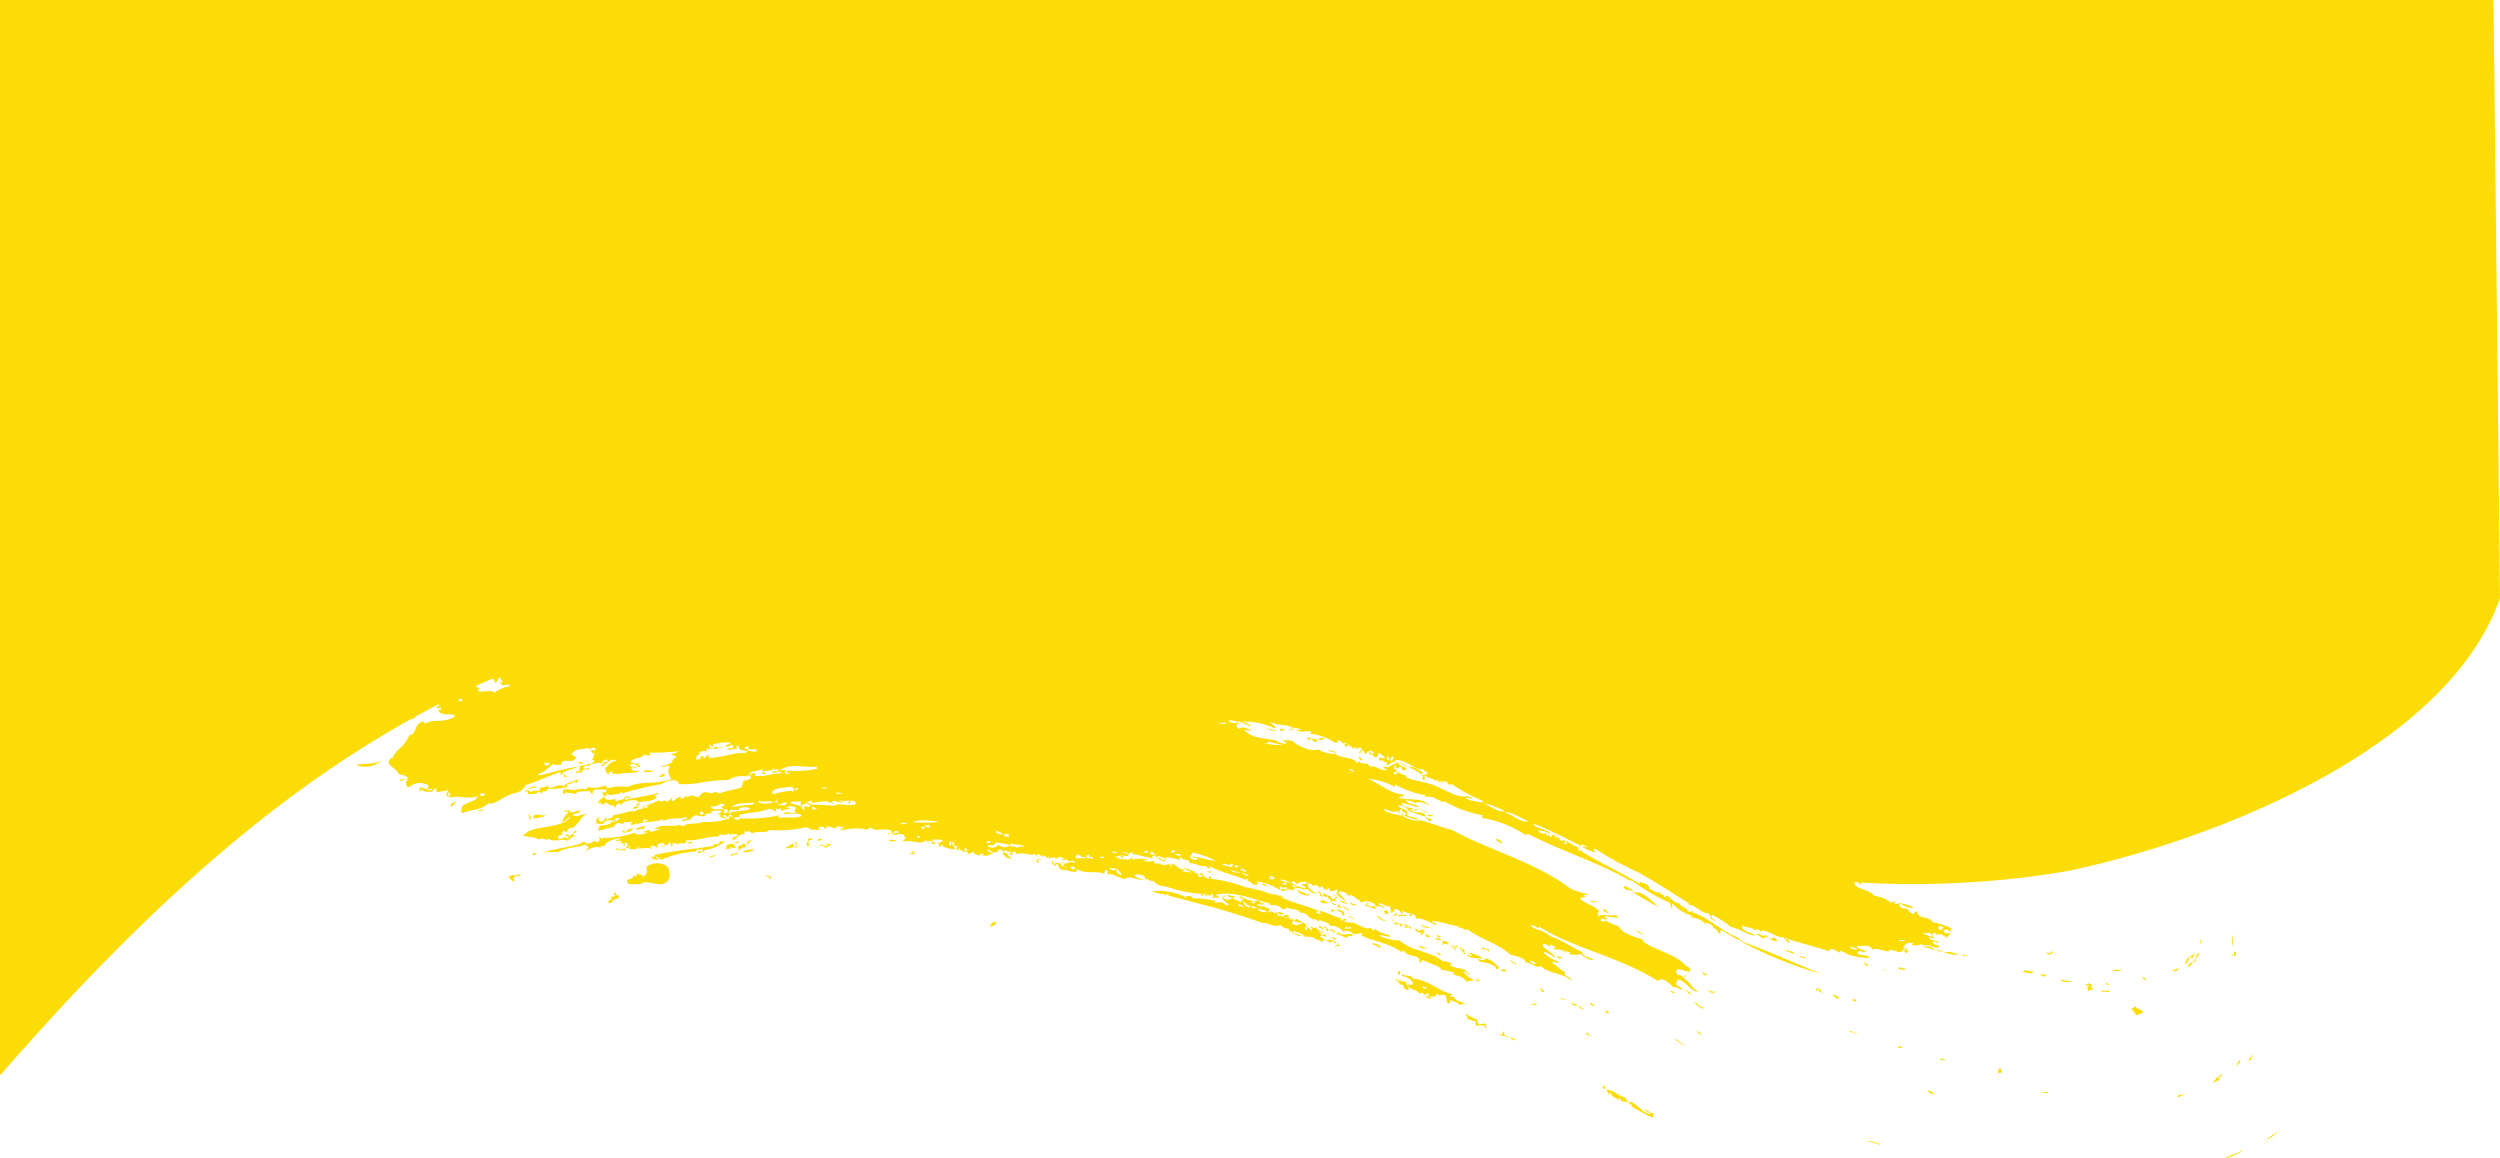<?xml version="1.0" encoding="UTF-8"?> <svg xmlns="http://www.w3.org/2000/svg" viewBox="0 0 220 101.87"> <defs> <style>.cls-1{fill:#fbdc07;fill-rule:evenodd;}</style> </defs> <g id="Слой_2" data-name="Слой 2"> <g id="OBJECTS"> <path class="cls-1" d="M219.43,0H0V94.64C10.77,82.28,22.49,70.88,36.16,63.28c0,0,0,0,0,0s.27-.08.38-.09l0-.12c.69-.37,1.37-.74,2.07-1.1a.34.34,0,0,0,.11.14c-.12,0-.29,0-.26.17s.34-.16.35.05-.15.12-.26.17c.28.58,1.07.19,1.51.5-1,.74-1.82.17-2.67.7l-.09-.22c-.94.16-.53,1.06-1.28,1.24a3.58,3.58,0,0,1-1.11,1.37c.09,0-.35.37-.32.55-1.12.54.47,1,.44,1.45.31.11.66.12.9.37-.24.12-.14.19,0,.19l-.26.13c.18.33,0,.46.32.51a1.4,1.4,0,0,1,1.75-.15c-.1,0,0,.16-.15.19.06.27.39,0,.48.19-.49.11-.72-.28-1.18-.19.12.13,0,.19.06.3.12,0,.11-.13.23-.17-.08.16.21.1.28.26.27-.14.28,0,.59-.06,0-.11.31-.35.44-.25-.42.15.17.11-.1.3a7.35,7.35,0,0,0,1.15-.21.51.51,0,0,0-.21.6c.16-.11.18.06.27.09.87-.24,1.44.19,2.45-.12-.13.41-.79.48-1.38.84,0,.21-.17.39,0,.66.68-.32,1.7-.27,2.32-.88.57.19,1.39-.71,2.19-.85.31-.06,1-.33,1.05-.76.95-.26,1.88-.74,3.07-1.13.12.12-.13.31.13.21.25-.42,1.09-.45,1.39-.7a34.09,34.09,0,0,0-3.32.79c0-.08-.14-.06-.19-.13.75-.1,1.46-1.25,1.45-.76,0-.09.4,0,.64-.07,0-.57.69-.21,1.13-.38-.07-.14.25-.11.14-.28s-.31-.09-.37-.28c.31-.5.84-.35,1.46-.55,0,.07.11.07,0,.17.16-.08.62-.33.65,0-.31.2-.13,0-.36,0-.08.25.1.33.31.35-.18.17-.09.47-.36.59a.35.35,0,0,1,.31,0c0,.14-.23.19-.2.36a1.33,1.33,0,0,1,.9-.11c-.07-.31.38-.31.5-.31a.36.36,0,0,1-.44.23c.19.24-.25.15-.13.35.28,0,.85-.91,1.32-.45-.64,0-.67.41-1,.61,0,.37.14.48.34.52l0-.16c.14-.06.19,0,.28,0s0,.12,0,.11c0,.15-.11,0-.24.06a3.31,3.31,0,0,1,.83,0c.56-.19,1.49,0,1.89-.32-.22,0-.66.17-.8-.14.08-.32.43.06.45-.22-.32,0-.41.15-.58-.06.09,0,0-.12.11-.15.29,0,.63.12.62.3-.05-.18.23.11.19-.1-.11,0-.13-.17-.19-.26-.33.08-.56,0-.67-.17.43-.41.9-.16,1.21-.62a.56.56,0,0,0,.64,0c-.12,0-.17,0-.17-.15a18.36,18.36,0,0,0,2.52-.12c-.22.21-.37.14-.66.28.16.08.38.07.47.23-.21.16-.38.29-.34.48-.37.1-.57.36-1,.28.19.23.48,0,.69,0,0,.06.07.06.09.11-.27.37-.08.6.12,1.07-1.32.52-2.57.1-3.86.7a4.48,4.48,0,0,0-1.78.11c0-.15-.15-.1-.13-.28a2.34,2.34,0,0,1-1.58.16c0,.41-.59,0-.77.26,0-.08-.11-.08,0-.18-.41.49-.94-.13-1.49.25.29,0-.15.39.35.21.05-.16-.24-.17-.07-.23.08.35.6.12.88.36.27-.43.73-.2,1.25-.32.08.1.28.42.4.2-.26.1,0-.22,0-.3a6,6,0,0,1,1.11,0c-.05.3-.06.21-.37.22.06.21.12.14.09.35.32,0,.29-.19.41-.29,0,.41.79,0,1.07.09,0-.12,0-.2.15-.21,0,.08-.06.11,0,.17A28.11,28.11,0,0,1,58.21,69c.35-.27,1.47-.61,1.51,0a9.09,9.09,0,0,0,2.14-.16,14.56,14.56,0,0,1,2.23-.2,2.25,2.25,0,0,1,1.59-.31c-.07,0,.13-.15.26-.09.5.25-.3.47-.69.51.34-.07,0,.39,0,.54-.73.24-1.33.29-1.95.53-.18,0-.23-.16-.42-.14-.25.27-.61-.06-.94.06s-.29.34-.48.38S61,70,60.83,70a3.35,3.35,0,0,0-.38.18s0-.12,0-.13c-.2,0-.26.21-.43.25s-.08-.16-.1-.16c-.25-.07-.49.29-.74.36-.22-.15.17-.31-.12-.29,0,.2-.26.21-.34.36-.24-.31-.72.17-.7-.17A8.08,8.08,0,0,1,56.5,71c.07,0,.09.08.1.16a1.82,1.82,0,0,0-.88.3c0-.06,0-.08,0-.13-.72.17-1.33.37-1.79.42a1.43,1.43,0,0,1-.13.28c-.2-.11-.23,0-.31.14-.15-.08-.16-.32-.31-.17.26.11-.2.26-.32.33,0-.11-.19,0-.19-.2s.17-.11.15-.22c-.42.12-.37.3-.32.58.17,0,.43,0,.61,0,0-.36.77-.34,1-.25-.09,0,0,.12-.1.15s0-.17-.11-.16c-.28.46-.72.36-1.23.44.21.19-.07.21,0,.44.5-.13,1-.28,1.45-.37-.23-.06.14-.22.19-.3s.54.13.61,0-.09-.07-.11-.16c.33.19.69,0,1.07,0-.4,0-.19.16-.46.28.29,0,.46.07.62-.18l0,.17c.55-.31,1.56-.12,2.28-.47,0,.07,0,.17.1.16.62-.36,1.68-.09,2-.39.06.22-.24.35-.42.25.11.4.43,0,.59,0,0,0,0,.11,0,.11.24-.1.31-.38.58-.45s.49.2.92,0c-.17-.25.47-.1.62-.27-.7,0,.75-.37.8,0-.22,0-.23.16-.37.22.35-.06.2,0,.3.27.27-.09.33.07.53.06-.06-.18-.31-.13-.43-.25a.33.33,0,0,0,.19-.08c.16,0,.29.34.4.07a.33.33,0,0,0,.09.23,5.93,5.93,0,0,1-2.37.31c-.54.27-1.21,0-1.76.4,0-.11-.21,0-.22-.15-.76.28-1.72-.15-2.27.43.18,0,.42-.14.46,0-.2,0-1,.42-.93,0a1.09,1.09,0,0,1-.49.16c0,.27.33,0,.35.12-.27.08-.88.32-1.16,0a7.78,7.78,0,0,1-2.8.45c0,.31-.16-.11-.28-.06s.13.27,0,.31-.06.07-.11.09c-.23.11-.26-.09-.42-.08,0,.18-.35.2-.59.28-.17-.42-.53,0-.78.05-1,.26-2.42.44-3.19.75A4.56,4.56,0,0,1,49.11,75c.66-.45,1.68-.39,2.46-.69,0,.15.15.15.21.25s-.21.16-.26.27c.27,0,.83-.48,1.33-.23,0-.2.21-.15.35-.15.1-.45,1-.67,1.41-.68,0,.12-.56.16-.34.22s.37-.11.41.08-.38,0-.36.15c.22,0,.6-.18.58.22.27,0-.14-.2.13-.28,0,0,.07,0,.14,0,.14.25-.05.31-.09.45.31.09.27-.16.26-.25.23.11-.11.26.09.35a2.42,2.42,0,0,0,.7,0,.21.21,0,0,1-.15-.09c.12,0,.22-.23.31-.07-.07,0-.18,0-.17.1.38.09.91-.17,1.17.06.14-.1-.15-.15,0-.24.34-.16.37.14.61.12,0-.1-.14-.29,0-.31s.58-.22.59.06c-.06.06-.46.15-.28.18.32-.18.59-.1.69-.39.26,0,0,.33.25.32.08-.06,0-.23.08-.26s.81.24.46,0a3.86,3.86,0,0,0,.7,0c0-.09-.06-.22,0-.25,1.08.07,1.94-.39,2.9-.31,0-.11-.11-.15,0-.18.36,0,.66.1.88-.16a.26.26,0,0,1-.05.18,1.21,1.21,0,0,1,.84,0c-.15.26-.5.09-.52.48.43-.08.57-.6,1.09-.55.07-.14-.19-.2,0-.24a.3.3,0,0,0,.38-.1c0,.2.2.2.34.26.49-.27,1,.11,1.45-.28A11.06,11.06,0,0,0,71,72.78c.07.15.37.06.34.29.36-.23.57.14.83-.14-.08,0-.15,0-.13-.12a1.67,1.67,0,0,1,.45-.07c0,.09,0,.21.13.17.2-.39.73,0,1,0,0-.12-.09-.12-.13-.17.25,0,.72-.07.78.24-.16.06-.23-.26-.32-.06.09,0,.07.13.13.18A4.17,4.17,0,0,1,76.26,73c.16,0,.25-.18.33-.17s.35.28.7.18c-.06,0,.1,0,.27,0s.75-.09.9.17-.51.06-.33.16.32-.07.52,0c0-.31.35-.23.46-.1-.21.08-.5.08-.6.27.41-.07,1.18-.3,1.1.24,0-.06.12-.07.13,0-.27.14-.18.27-.41.4.86-.46,1.48.39,2.29-.28,0,.11-.08.12-.08.23.2,0,.2-.17.46-.08,0,.11.06.14,0,.25a.93.93,0,0,0,.46-.08.37.37,0,0,1-.43-.34c.42.13.66-.13,1,.21-.26-.08-.21.16-.47.08.06.15,0,.38.23.38,0-.09,0-.22.09-.23-.07.26.77.42,1.13.46.09-.22-.14-.19-.09-.37a.64.64,0,0,0,.38.09c-.15.13-.1.12-.1.35.2.07.11-.19.28-.16,0,.23.33.16.35.35.31-.17.37,0,.32.16.26-.14.35-.07.55-.24.09.13,0,.08,0,.24.28,0,.25,0,.45.12a2.92,2.92,0,0,1,.28-.21c.1.13.26.07,0,.19.69.2,1-.45,1.35-.26.1-.44.37-.23.6,0,.11-.12-.14-.25,0-.24a.67.67,0,0,0,.58.16c0,.19-.13.16-.17.27.16-.07.35.07.4,0a.32.32,0,0,1-.17-.21c.15,0,.2-.08.4,0l0,.18c.6-.24,1.33.18,1.61,0,.22,0,.11.17.23.22a.29.29,0,0,0,0-.19c.18-.11.87.46.52.08.31.07.36.32.57.22-.15,0-.13-.19,0-.18-.11.07-.08.18.1.2s.23-.09.36-.11c-.21.13.28.16.38.13-.05,0-.13,0-.12-.08s.51,0,.59.11-.26,0-.29.07c.2.15.31,0,.55,0,0,.37.7-.14.68.32-.48-.33-1,.36-1.18-.17-.08.33-.26.09-.57.14,0,.2-.13.12-.17.21.29.1.2,0,.28-.07s.24.06.16.21c-.07,0-.18,0-.2,0,.28,0,.4.1.42.26.37-.07.57.14,1.31.19.14-.08,0-.2.18-.21.79.42,1.67.08,2.3.36.17-.15,0-.36.27-.31.14.12.07.23,0,.37.65-.1,1,.34,1.61.42.39-.44,1.16.26,1.66,0-.32,0-.71-.1-.82-.34.3-.15,1.08,0,.88.35.41-.11.61.41.82.09,0,.38.72.56,1.17.55-.06,0,.08.09.25.12a11.77,11.77,0,0,0,2.79.54c0,.09-.07.2.08.21,0-.15.1-.29.28-.23,0,.13-.24.13,0,.19a.23.23,0,0,1,.35,0c.16,0,0-.16.11-.15s.21.1.23.19-.18,0-.18.13a3.3,3.3,0,0,1,.63,0c.07-.19-.22-.06-.19-.3,1.62-.3,3.25.44,4.75.82,0,.17-.43,0-.25.1.68.06.88-.06,1.25.37.24.08.32-.11.49-.15.18.22,1,.06,1.13.52.11-.2.31.13.51,0-.06.21.06.2.18.12-.09.33.33.21.35.45.17-.15.34,0,.54.14.17,0,0-.17.12-.15.27.26.85.14.89.59.27-.19,1.11.22,1.2.52.17-.3.88,0,.82.18a5.43,5.43,0,0,1,.92-.08c-.06.07-.15.11-.21.17,1.15.55,2.23.59,3.59,1.47a.18.18,0,0,1,.2-.11c.25.61,1.6.29,1.33,1,.32.14.11-.18.37-.17.7.38,1.32.41,1.61.84a10,10,0,0,1,1.17.27c0,.14-.21,0-.26.08.62.25,1,.25,1.35.75.09-.27.42,0,.55-.21-.34-.18-.77-.39-.8-.76.32,0,.3.38.48.28-.45-.65-1-.4-1.72-.79a.34.34,0,0,1,.14-.13,1.29,1.29,0,0,0-.81-.24c-1.06-.89-2.81-.89-3.78-1.83a4.64,4.64,0,0,1-1.79-.4c.21-.22.77.23,1,0-.28-.11-1.33-.39-1.38-.67,0,.11-.1.2-.22.16s-.08-.16-.21-.22c-.25.27-1.24-.35-1.6-.5,0,0,.06.07,0,.13-.08-.15-.64,0-.78-.29.14.07.25.08.3,0-.19-.31-.31.14-.58,0,0-.14.21,0,.25-.1-.57-.13-1.51-.62-2-.7-.15.16.19.13,0,.28-.09-.07-.36-.06-.31-.18s.14,0,.19-.12c-1-.41-2-.62-3.19-1.13-.08-.32-1-.28-1.31-.45a11.36,11.36,0,0,0-1.94-.49,12.36,12.36,0,0,0-3.07-.75c0-.09.07-.2-.08-.21s0,.22-.13.21a.92.92,0,0,1-.56-.53,1.48,1.48,0,0,1-.34.21c.11,0,.37-.07.39.11-.13,0-.16.14-.36,0-.17-.45-.08-.17-.46-.39a.18.18,0,0,0,.23-.06c-.35.1-.73-.35-1.07-.24.32.19.44.16.67.38a2.2,2.2,0,0,0-.75-.09c0-.13.25-.14.06-.23-.37.15-.71-.61-1.22-.45.15,0,.34.19.17.17s-.18-.14-.3-.2c-.36.33-.75-.15-1.12,0-.14-.12-.11-.2-.14-.28-.16.16-.78.06-.91,0s.31,0,.37-.09a2.86,2.86,0,0,0-1.27,0c-.16,0,0-.18-.16-.22,0,.28-.46.23-.8.19.06-.2.07-.3.14-.33a.42.42,0,0,0,.41,0c-.16-.16.25-.17.28-.31.13.06.12.12,0,.19.52,0,1.09.29,1.61.28,0,.06-.15.1,0,.17,0-.23.23,0,.24-.12-.16-.17.21-.21.34-.23-.1.07-.11.13,0,.19.24-.31.49.17.71,0,.13.12-.18.15.08.21l.06-.23c.25,0,1,.18,1.15.23s-.11-.34.19-.2c-.12.24.76.09.72.51.66,0,.83.33,1.43.23,0,.1.33.3.45.19-.12,0-.26-.2-.1-.16.9.53,2.24.78,3.23,1.24a.23.23,0,0,1-.1-.16l.27.08a.27.27,0,0,1-.12.15c.27-.07.5.4.68.35-.16-.13.13,0,.14,0,.09-.14.05-.13.27-.17-.1,0-.25,0-.25-.14a4.9,4.9,0,0,1,2,.71c.24,0-.15-.27.1-.29.13.28.6-.09.59.21-.11.12-.71-.14-.51.2.36,0,.7-.32,1,0,.14-.58.94,0,1.32-.18a1,1,0,0,0,.81.41c-.45-.23-.81-.49-.87-.88.08,0,.18.08.22,0-.34-.23-.33.17-.66,0-.08.21.36.22.3.42a4.29,4.29,0,0,1-1.36-.54c.19.13.15-.15.32-.07s.31.29.37.19c.2-.27,1-.21,1.34.21.31-.26.58.2.66.23-.16-.12.13-.19.21-.18-.1.26.6.44.35.07.27.1.27.26.24.35a2.86,2.86,0,0,0,.74-.17c-.06.14-.19.13,0,.25s.08-.1.2-.12,0,.07,0,.14c.39-.32.72.48.92.34-.08,0-.15-.07-.09-.16.29.14.61.26.64.5.19-.22.19.17.44.22.23-.34,1.36.08,1.15.34.28,0,.48-.17.7.15.2-.26-.42-.25-.44-.43.24-.07.71.3,1,.25.1.23.18.38.09.56.19,0,.27-.13.44-.15-.08,0-.19-.07-.18-.14.32-.1.79.19.63.52-.14-.12-.32.16-.22.17.19-.2.6,0,.81-.13-.26-.2-.27.08-.5-.07,0-.21.16-.2,0-.39a2.31,2.31,0,0,0,.88.29c-.05.11-.21,0-.22.17.21.16.2-.13.35-.11s.26.21.23.36c.67-.06,1,.27,1.76.57.2-.21-.39-.17-.32-.34.85,0,1.59.4,2.43.47-.05.07-.15,0-.2.1.5-.06.66.34.87.14.83.7,3,1.44,3.7,2.19.49.23,1.29.2,1.45.77.36-.1.86.44,1.17.36-.1-.06,0-.09.11-.07.9.73,1.65.49,2.73,1.25.11-.29-.85-.34-.54-.68-.61-.36-.71-.63-1.29-.93.08,0,.17.1.22,0s-.13-.07-.11-.12c.28.18.5.23.66.13a3.64,3.64,0,0,1-1.42-.85c.24-.19.94.5,1.08.4a6.94,6.94,0,0,0-1.09-.87c.29-.07-.19-.12,0-.28.36,0,.45.2.68.26-.09,0-.15-.27,0-.2s.21.12.45.23c0,.08-.34,0-.17.18.32,0,.91,0,1,.36.06-.1,0-.16,0-.25a.63.63,0,0,0,.41.14l-.08.16a1.85,1.85,0,0,0,1,0c.19.17.91.67,1.12.51-.29-.25-.89-.22-1-.69-.88-.42-1.85-1.06-2.45-1.25-.38-.11-.81-.51-1.14-.62s-.88-.21-.93-.58c.15.21.49.12.63.37.18,0,0-.17.14-.13,3,1.89,7.08,2.64,10.45,4.78.24-.49,1.11.25,1.36.56.32-.2.55.35.75.15-.09-.2-.61-.33-.52-.57.09-.07.1-.35.24-.28a2.69,2.69,0,0,1,.89.64c.34.28.53.45.84.46a2.27,2.27,0,0,1-.65-.6,2,2,0,0,0-.68-.61c.1,0,.34-.38.15-.27-.13.4-.33-.1-.59,0a.37.37,0,0,1-.15-.49c.32-.12.82.23,1.17.17.11-.22-.06-.43-.33-.46-.75-1-2.69-1.42-3.71-2.12-.13-.07,0-.19-.2-.25-.61-.26-1.7-.47-2.05-1.17A4.42,4.42,0,0,1,141.3,81c-.1.13-.26.12-.48,0,.16-.05,0-.07.11-.21a1.07,1.07,0,0,0,.51.13c0-.12-.34-.18-.15-.35.44.23.71.07,1.12.24-.11-.09,0-.22-.27-.28-.44.16-1.12-.22-1.47.12-.13-.12-.1-.4.06-.44-.37-.54-1.26-.66-1.67-1.12.09-.2.34-.07.49-.16-.47-.27.14-.1.2-.23a7.7,7.7,0,0,1-1.57-.51c-3-2.31-7.24-3.41-10.35-5.13-1-.28-2.08-.67-2.76-.87a2.34,2.34,0,0,1-1.67-.42,5.76,5.76,0,0,1-1.5-.38c.14,0-.14-.15-.15-.24.58.2,1,.44,1.19.19a.56.56,0,0,1,.16.19c-.06,0-.13,0-.16,0,.43.25,0-.4.43-.29-.06.32.5.14.28.51-.22-.06-.23-.25-.36-.09a7.24,7.24,0,0,0,1.55.5c-.16-.29-.74-.22-1-.42,0-.1,0-.23,0-.33-.31-.29-.72-.23-.81-.57,1,.17.68.48,1.31.71,0,0-.06-.08,0-.06a7.38,7.38,0,0,0,1.06.36c.12.15.45.69.61.25-.28-.06-.62-.17-.62-.44-.55-.35-1,0-1.34-.42a.77.77,0,0,0,.72,0c-.28-.15-.31.14-.61,0,0-.08.15,0,.2-.12-.36,0-1-.16-1-.46.61.11,1.13.31,1.6.38,0,.08-.07.22,0,.14l0-.11c-.52-.49-1-.14-1.25-.7.3.16.65.09.83.33.24-.25.94,0,1.29.2-.8-.78-1.81-.43-2.69-.68,0-.23.56,0,.35-.32-1.08,0-2.19-1-3.07-1.35a5.71,5.71,0,0,1,2.29.68c.21.09-.11-.23.14-.15a8.24,8.24,0,0,0,2.62.9c-.06.07-.12.06-.07.17.58-.24,1.25.4,1.75.45,0,0-.13-.06-.11-.12a10.65,10.65,0,0,0,3.45,1.27l-.1.22a10.06,10.06,0,0,1,3.91,1.54c0-.12.13-.15.28-.07,2.87,1.48,6.45,2.6,9.05,4.17-.07,0-.12-.09-.06-.16a16.54,16.54,0,0,0,3.37,2c.1.16.08.34.16.5.12-.23,0-.18.06-.45a3.82,3.82,0,0,0,1.73,1.09l-.09.15a1.92,1.92,0,0,1,1.37.64c-.08,0,0-.13,0-.2.36.15.66.29.59.48a.54.54,0,0,1,.44.45c.28.09.13-.26.31-.24a35.05,35.05,0,0,0,8.86,3.86c-2.36-.93-4.67-2-7.1-2.89.08-.15-.47-.14-.26-.32-1.31-.39-2.7-1.83-4.07-2.23,0-.07.1-.15,0-.2-.06.23-.26.13-.41.12,0-.32-.61-.34-.78-.77-.22.18-.9-.49-1-.63-.11,0-.17.17-.32.11.07-.22-.33-.16-.37-.41-.32.13-.6-.2-.95-.31.11-.35-.37-.4-.71-.58-.19,0,0,.17-.15.13-1.64-1-3.34-1.75-5.14-2.87.06,0,.14.07.17,0-.19-.15-.21.08-.39-.06.07-.14-.07-.16.1-.22a2.77,2.77,0,0,1-1.06-.58c-.16.14,0,.19,0,.28-.15-.1-.19,0-.36-.11.05-.1.22,0,.24-.15-.29-.22-.32.07-.6-.15.16-.24-.31-.23-.44-.48-.23.14-.26.13-.29.26-.16-.13-.28-.23-.43-.13l.07-.17c-.15,0-.79,0-.75-.34.27.2.69,0,1,.44.17-.46-1.39-.54-1.43-1a43.91,43.91,0,0,1,4.2,2c.08-.08,0-.18.08-.16s.43.13.38.25-.22-.26-.32,0a7.48,7.48,0,0,0,1.18.51c-.13-.07-.36-.36-.07-.37a25.35,25.35,0,0,0,3.65,2c1.52.83,3,1.81,4.58,2.79l-.06.1c.75.1,1.09.77,1.73.77.16.15.31.3.25.49.13,0,.35.28.43.17-.3-.15-.41-.32-.32-.53a9.58,9.58,0,0,1,1.67,1.09c.66.09,1.51.72,2.14.76-.31-.32-1.33-.37-1.13-.93.34.32.81.1,1.17.49.07-.2.22-.13.44.07.49-.3,1.31.57,2,.51a1.75,1.75,0,0,0,.5.52c.11-.16-.22-.17,0-.25-.11-.08-.42-.09-.38-.21,1.48.49,2.6.74,3.89,1.17.18-.53.77.16,1,.11-.22-.37.58.15.84.23a7.78,7.78,0,0,0,1.74.26c-.23-.38-.73-.12-1.08-.42a.31.31,0,0,1,.3-.22c0,.11.45.16.46,0a1.64,1.64,0,0,1-.85-.4c.46,0,1.09-.22,1.42.28.37-.16.83.11,1.43.19,0-.35.59,0,1,.06.41-.16.13-.39.67-.3-.14-.17-.33,0-.39-.18.22-.23.42-.47.89-.3,0,.08-.13.06-.18.13a1.38,1.38,0,0,0,.89-.06c.27.23.25.05.49.07s.87.41,1.12.12c-.21-.19-.61-.07-.61-.41.3-.09.4.28.48.07-.14-.22-.87-.15-.81-.47l.41.11c.05-.18-.31-.26,0-.39-.1,0-.32-.16-.34,0,.14,0,.2.11.15.23-.17,0-.52-.18-.79-.28a4.31,4.31,0,0,1,2.21.28c.08-.09.15-.21.27-.24-.3-.08-.61-.16-.29,0-.26,0-.27-.2-.34-.33.55-.16.36.16.8.2-.23-.1-.3-.23-.06-.33a7,7,0,0,0-1.75-.58c-.11-.49-1.38-.26-1.31-.93-.26-.1-.19.3-.47.17s-.31-.32-.51-.46a.45.45,0,0,1-.62-.32c.09,0,.09-.08.17-.07a1.53,1.53,0,0,0,1.17.35,5.75,5.75,0,0,0-1.5-.46c.07,0,.19,0,.18.12-.19-.07-.24.07-.43,0,0-.13.24-.12,0-.19s-.18.12-.32.09a2.55,2.55,0,0,0-1.46-.6c-.41-.64-1.75-.52-1.72-1.21A80.36,80.36,0,0,0,182,76.64c12.67-2.66,33.33-10.66,38-24ZM39.65,70l-.13.06c-.06-.19-.26-.21,0-.33C39.57,70,39.73,69.89,39.65,70Zm14.51,2.21c-.13-.27.29-.17.27-.26C54.64,72,54.34,72.24,54.16,72.25Zm2.42.07c0-.34.2-.06.43-.15C57,72.3,56.7,72.26,56.58,72.32Zm.08-1.18c0-.16.28-.2.38-.14S56.77,71.08,56.66,71.14Zm4.93.4a.36.36,0,0,1,.25-.1c0,.08,0,.17.09.16C61.9,71.75,61.54,71.73,61.59,71.54Zm2.11,0c-.07-.16.11-.13.1-.25-.54-.12-1,.12-1.29-.28a1.45,1.45,0,0,0,1-.29c.09.05.14.15.28.15-.08.15-.15.11-.32.1.08.22.27.31.56.3C64.07,71.5,63.92,71.56,63.7,71.56Zm30.15,4.87c-.07-.1-.27-.12-.44-.15a.17.17,0,0,0-.1-.2c0-.13.19-.1.35-.06-.14.1,0,.13-.11.23C93.67,76.3,94,76.24,93.85,76.43Zm.35-.06c.21-.14.26,0,.45.09C94.45,76.6,94.39,76.46,94.2,76.37Zm34.9,9.38c-.14.17-.25,0-.32-.14S129.07,85.71,129.1,85.75Zm-10.7-4.14c.18.08.33.11.43,0s0,.13.08.16l-.64,0A.26.26,0,0,0,118.4,81.61ZM112.87,79c-.13-.18-.39-.07-.44-.21S113,78.86,112.87,79Zm1.29-1c-.06.11-.22,0-.27.16-.1-.06,0-.2-.23-.21C113.73,77.81,114,78,114.16,78Zm21,6.78c-.08.16-.48-.08-.54-.2C134.83,84.45,135.08,84.74,135.17,84.8Zm2-11.12c-.08.25-.32-.09-.43-.14C136.79,73.39,137.1,73.57,137.15,73.68Zm33.42,8a.1.1,0,0,0,0-.14c.07-.11.42.06.46.13s-.2,0-.19.2c-.22,0-.21-.17-.45-.19C170.39,81.65,170.49,81.7,170.57,81.71Zm-3,1c0,.06,0,.1,0,.13-.1.1-.3,0-.51,0C167.15,82.68,167.38,82.75,167.55,82.73ZM122.47,67c-.21-.08-.06-.39.07-.42C122.79,66.72,122.51,66.81,122.47,67Zm-.4-.47c.19.07.13.22.2.33s-.14,0-.23,0C122.16,66.69,122,66.64,122.07,66.52Zm-14-3c.13-.28.58-.09.85,0C108.81,63.75,108.39,63.57,108,63.47ZM109,76.19c-.07.14-.3.19-.38.07A.29.29,0,0,1,109,76.19ZM98.3,75c0,.18-.46,0-.54-.06C98,74.89,98,75,98.3,75Zm-9.49-1.45c0,.16-.4.08-.47,0s.21-.21.43-.18C88.75,73.46,88.73,73.54,88.81,73.57Zm-.58-.2c-.08.21-.26-.05-.54,0,0-.1-.06-.13,0-.24A2,2,0,0,1,88.23,73.37ZM87.14,74l0,.18-.33,0C86.79,74,87,74.06,87.14,74Zm-13-4.19c0,.13-.38,0-.54.06C73.68,69.59,73.82,69.81,74.1,69.83Zm-1.42-.52c0,.27-.2,0-.4.07C72.37,69.23,72.51,69.27,72.68,69.31Zm-4.27,1.27c0,.19-.22,0-.27,0s.19-.08.19-.2C68.56,70.34,68.18,70.58,68.41,70.58Zm.8.06c0,.14-.21.18-.25.32-.1-.17-.56,0-.6-.2C68.66,70.92,68.86,70.53,69.21,70.64ZM68,69.89c-.31-.6,1.25-.56,1.63-.66.29.14.35.38,0,.48,0,0,.06-.06.06-.12A7.24,7.24,0,0,0,68,69.89Zm.12.71c-.47.18-1.58.16-1.33-.15C67.1,70.68,67.53,70.39,68.08,70.6Zm2.38-.08c0,.14-.1.22,0,.42a8.44,8.44,0,0,1-.94-.26C69.68,70.4,70.06,70.62,70.46,70.52Zm-.52-1c0-.16.13-.16.26-.19C70.2,69.48,70.06,69.61,69.94,69.51Zm-.7-1.7c-.17.07.07.26.22.23-.06.17-.29,0-.41,0s.08-.14,0-.25-.33,0-.47,0c.88-.67,1.85-.24,3.26-.33,0,.09,0,.17.07.18A9.56,9.56,0,0,1,69.24,67.81Zm-3.74-2c0-.09.2,0,.2-.14s.16.09.16.22l-.35,0C65.55,65.92,65.58,65.86,65.5,65.86ZM40.33,61.7c0-.09.11-.16.24-.22,0,.11.1.09.19.06C40.78,61.68,40.39,61.72,40.33,61.7Zm1.93,8.23c.09-.17.26-.08.41-.08C42.8,70,42.23,70.16,42.26,69.93Zm1.22-9c-.32-.32-1.12.13-1.45-.18a.53.53,0,0,0,.18-.19c-.17,0-.25-.12-.38-.17l1.34-.6s0,0,0,0c.49-.21.19.22.43.3.28-.12.07-.41.5-.47-.13.18.1.22.13.4-.05,0-.33,0-.29.09.19-.05.19.18.31.22a.47.47,0,0,0,.28-.15c-.2.29.37-.12.31.22A2.56,2.56,0,0,0,43.48,61ZM48,67.39c0-.1-.12-.09-.14-.2a.72.72,0,0,1,.43-.07C48.41,67.29,48.24,67.35,48,67.39Zm17.64-1.13c-.77-.12-2.26.46-3.29.43,0-.1.07-.13,0-.24-.22,0-.21.25-.45.29l0-.24c-.13,0-.13.1-.27.1s.1.08,0,.19l-.34.06c0-.07,0-.11-.08-.11.11-.15.14-.34.43-.38a.29.29,0,0,1-.1-.22c.17.09.37-.17.56,0a.25.25,0,0,0,.1-.25,6.69,6.69,0,0,0,1.53-.11c-.17-.09-.58.16-.71-.1-.15.06-.22.18-.47.17-.06-.12-.23-.17-.11-.29s.1.16.23.16.14-.18,0-.18a4.06,4.06,0,0,1,1.66-.19c-.14.07-.29.29-.47.17,0,.37.34.13.49,0,0,.07.29.21.17.22,0,.19-.34,0-.54.18.21.16.79-.12.9,0-.06-.14-.17-.29.11-.31,0,.42.36.45.74.45A.34.34,0,0,0,65.68,66.26Zm.12-.19c.06-.32.63,0,.75-.18.11,0,0,.12.08.12C66.52,66.29,66,66.06,65.8,66.07Zm.2,2.09c.13-.13.23.14.48.09,0-.06-.08,0-.14,0s.2,0,.19-.14-.42,0-.61,0c.26-.3,1-.26,1.19-.44a.32.32,0,0,1,0,.36c.08.2.15,0,.28.1.18-.09-.22-.11-.16-.29.52,0,.64,0,.87-.18.23.07,0,.1.42,0,.06.41-.43.12-.6.28.25.24.87-.28.89.12C68,68,67,68.53,66,68.16Zm.3,2.44c0,.19.15.1.27.11-.42.16-1.39.14-2.14.34C64.83,70.54,65.61,70.78,66.3,70.6Zm-2,.66a8.51,8.51,0,0,0,.86,0c-.4-.25.79-.29.9-.11-.59.33-1.46.11-1.85.46C64.08,71.38,64.24,71.37,64.25,71.26Zm-.13.55c0-.21.22-.09.33,0S64.17,71.84,64.12,71.81Zm4.39.14,0-.19a12.7,12.7,0,0,1-3.43.25c-.07,0,0,.12-.12.13a1.51,1.51,0,0,1-.39-.07c0-.19.3-.14.5-.18,0-.09,0-.17-.09-.17a8.85,8.85,0,0,1,1.23-.21,5.5,5.5,0,0,0,1.47-.34,1,1,0,0,1,.55.26c.18-.06,0-.19,0-.29s.31.21.39,0c.2,0,.08.08.08.23a2.08,2.08,0,0,1,.78-.18c0-.2-.21-.07-.34-.09a.79.79,0,0,1,.86-.06c.06.23-.29.41.08.42-.27.22-1-.13-1.16.14.49.1,1.36-.17,1.64.2C69.83,72.1,69.24,71.82,68.51,72Zm3-.68c0-.11-.08-.13-.07-.24.26-.07.2.17.46.1C71.87,71.24,71.66,71.21,71.54,71.27Zm1.84-.36a22.12,22.12,0,0,0-2.32-.11c0,.11.23,0,.27.11s-.4.13-.4,0c-.18.13-.19.18-.11.43-.56-.4-.2-.68.57-.62-.06-.09-.22-.08-.34-.11,0-.19.31,0,.33-.19.09,0,.06.15.07.24.64-.08.69-.11,1.39-.16.09.22.34,0,.47.22.18-.06-.21-.13,0-.24.47,0,.43.21.93.12,0-.17-.43.07-.33-.19a1.14,1.14,0,0,0,.8,0,.33.33,0,0,1-.07.29c.18,0,.22-.08.2-.23.34-.06.41.11.53.24C75,71.07,73.82,70.58,73.38,70.91Zm5.9,1.63c.1-.27.32-.05.53-.15C79.79,72.59,79.44,72.48,79.28,72.54Zm1.63,1.16c-.24.26,0-.16-.25-.13,0-.08.17,0,.26,0s0,.17.06.18S80.91,73.73,80.91,73.7Zm.45-.75c-.13,0-.29,0-.26-.2l.27,0Zm.47-.14a.59.59,0,0,1-.39-.09c0-.15.23-.1.4-.09Zm-1.43-.4c.22-.38,1.51-.15,2.2-.13C82.07,72.52,80.88,72.3,80.4,72.41Zm3.14,2c0-.24,0-.25.1-.42C83.73,74.13,83.81,74.42,83.54,74.41Zm.39,0c-.07,0-.15-.12-.05-.12s-.14-.08-.11-.2c0,0,.1.09.13,0s0,.12.11.13A.34.34,0,0,0,83.93,74.38Zm.87.44c0-.08.17,0,.27,0s-.11-.06-.19-.08.22-.18,0-.24c.07-.08.24.23.29.34C85,74.8,85,75,84.8,74.82ZM87,75c.15-.12,0-.13-.18-.15.11-.23.39.09.58.13C87.33,75.09,87.08,75,87,75Zm.88-.68a.71.71,0,0,1-1,.12c.19-.15.62.12.77-.33.53.16,1,.11,1.23.28A.75.75,0,0,1,87.84,74.29Zm1.76.31c-.33-.09-.44-.24-.72-.11l0-.3c.35.14.84.07,1.24.26C90,74.63,89.75,74.35,89.6,74.6Zm5,.87c0-.19.14-.16.13-.35.08.13.45.08.35.32.13-.2.42.06.65.12C95.28,75.44,94.88,75.62,94.58,75.47Zm1,0c-.09-.12,0-.36.26-.26-.27.31.3,0,.27.36A1.47,1.47,0,0,0,95.59,75.48Zm1.18-.06c.07-.08.19-.09.35,0C97.1,75.55,96.85,75.53,96.77,75.42Zm.9.94c.22.1.34-.07.45.1S97.54,76.59,97.67,76.36Zm.6.07c.09.2.37.3.35.57C98.38,76.88,98.15,76.75,98.27,76.43Zm.48-.94c-.14.23-.42-.06-.67-.09a1.66,1.66,0,0,1,.79-.13C98.75,75.34,98.39,75.36,98.75,75.49Zm0-.42c0-.24.33,0,.49,0C99.17,75.24,99,75,98.78,75.07ZM101,75c0,.13-.25,0-.35,0a.29.29,0,0,1,.37-.09S100.88,75,101,75Zm.39.11c-.06,0-.07.05-.09.1-.18-.1-.06-.11,0-.26.21,0,.17.16.38.17C101.6,75.18,101.34,75.27,101.35,75.13Zm1.77-.29.27.06c-.07.15-.23.16-.39.15A.31.31,0,0,0,103.12,74.84Zm.26.37c.14-.14.19,0,.49,0C103.87,75.45,103.54,75.21,103.38,75.21Zm1.52.16c0,.26.34,0,.43.25-.07.19-.4,0-.62-.06-.08-.24.17-.25.14-.52a7.5,7.5,0,0,1,2.09.73C106.4,75.73,105.74,75.45,104.9,75.37Zm2.63-11.73a.46.46,0,0,1,.3,0C107.75,63.94,106.69,63.37,107.53,63.64ZM108.32,76c.15,0,.16.09.25.14-.13,0-.3.14,0,.19a6.63,6.63,0,0,1-1-.23C107.79,75.82,108.22,76.33,108.32,76Zm0,.5c.19.22.59.19.86.27C109,76.79,108.37,76.87,108.31,76.48Zm.8,0c0-.14.29.13.25-.11a1.41,1.41,0,0,0,.34.3C109.6,76.76,109.17,76.58,109.11,76.48Zm.09.41c.22-.18.39.09.7.09C109.75,77.25,109.37,76.8,109.2,76.89Zm2.42.39c0-.13.24,0,.35,0s-.23-.1-.31-.16c.23-.12.31,0,.53.16A.5.5,0,0,1,111.62,77.28Zm-.32-11.87c.06-.1.33.09.28-.17a10.19,10.19,0,0,0,1.32.29A5.41,5.41,0,0,1,111.3,65.41Zm1.49,12.32c.12,0,.35-.11.43,0A.26.26,0,0,1,112.79,77.73Zm-.12-.29c.18-.2.65.14.87.24A2.58,2.58,0,0,1,112.67,77.44Zm6-9.72c.14-.19.3.06.51.11C119.11,68,118.84,67.8,118.7,67.72Zm3.93.35.06-.17L123,68C122.94,68.17,122.8,68.16,122.63,68.07Zm7.65,2.51c-.42-.14-.85-.06-1.24-.34,0-.24.38.12.48,0s-.19-.06-.32-.21c-.94.26-2.11-.66-3.15-1-.86-.3-1.67-.34-2.26-.64,0-.07-.14-.11-.07-.22-.31.06-.52-.23-.85-.32,0-.21.13-.11-.24-.21.17-.06.06-.14.11-.29.2,0,.09.17.14.25a.86.86,0,0,0,.39-.17c.13.09.1.23.2.33s.19-.1.34-.06c-.07-.24-.64-.27-.73-.6-.55.06-.71.51-1.33.33,0,.15.22.23.36.33-.63.08-1-.45-1.49-.31-.07-.09-.24-.15-.22-.27-.21,0-.73,0-.73-.19-.14,0-.12.17-.27.09-.35-.53-1.48-.34-1.88-.78a2.34,2.34,0,0,1-1.52-.4c-.52.32-1.78-.28-2.22-.7-.55-.15-.54,0-1-.15.15.07.38.35.47.27-.08.21-.41.07-.91-.1,0,0,.09,0,.16,0-.69-.34-2.35-.09-3-1.06a1.5,1.5,0,0,0,.75.09c-.2,0-.93-.46-1.13-.14a.32.32,0,0,1-.31-.27c.06-.13.12-.26.35-.15.07-.13-.34-.06-.17-.24.47.13.71.35,1.2.47a1.89,1.89,0,0,0-.89-.44,6.63,6.63,0,0,1,2.95.61c.07-.27-.38-.32-.39-.56.74.35,1.35.17,1.84.45l0,.11c0,.14-.13.08-.25.05.08.21.4.09.36-.14a3.92,3.92,0,0,1,.67.15c-.05.12-.22.07-.4,0,.14.31.74.18,1.13.17s0,.21.16.24a4.76,4.76,0,0,1,2.13.78c.21,0,.27,0,.24-.24.27.06.4.16.37.32.37-.19.73.2,1,.43.26.08-.08-.24.13-.14s.07.07,0,.13c.27.1.3-.17.63,0a.94.94,0,0,0-.24.49c.15,0,.11-.23.18-.32.33,0,.22.26.44.35a.34.34,0,0,1,.27-.29h0a.27.27,0,0,1,.38.26c-.26,0-.27-.17-.38-.26h0c0,.14.07.22-.1.28.4,0,.37.11.68.32.08-.12.31-.23.19-.51.19.17.45.32.62.49-.06.14-.28,0-.46,0s0,.25,0,.34c.17,0-.06-.12.13-.14a1.47,1.47,0,0,0,.47.24c.08.16,0,.07-.08.22.51,0,.44-.46.89-.24,0-.08-.05-.15-.17-.19,1-.17,1.86.92,2.61.8.17.22,0,.22.33.2,0,.32-.27.32-.55.33l.21.12c-.14.14-.09.13,0,.31.26,0-.06-.4.22-.37,0,.2.63.14.87.48.1,0,0-.09,0-.14.17-.09.19.27.45.31a.6.6,0,0,0-.17-.19c.11-.15.13.11.28.11s-.07-.08-.11-.11.37.09.48,0c.07.16.25.42.47.25a13.41,13.41,0,0,0,2.74,1.48l-.07.17a7.72,7.72,0,0,1,2,.73C131.76,71.51,131.06,70.84,130.28,70.58Zm2.08.9c.6-.15,1.58.55,2.13.77C133.84,72.46,133.1,71.66,132.36,71.48Zm31.15,12c-.11.1-.75.06-.61-.21A2.71,2.71,0,0,0,163.51,83.47Z"></path> <path class="cls-1" d="M196.42,82.14a11.34,11.34,0,0,0,0,1.17,1.91,1.91,0,0,0,0-1C196.43,82.25,196.46,82.18,196.42,82.14Z"></path> <path class="cls-1" d="M193.54,83.21c.05-.16.25-.34.21-.5S193.59,83,193.54,83.21Z"></path> <path class="cls-1" d="M193.29,84.31c.1-.16.32-.31.23-.47C193.44,83.94,193.17,84.1,193.29,84.31Z"></path> <path class="cls-1" d="M192.83,84.2l.09.14c0-.11.32-.45.19-.42-.27.23-.83.42-.81.94C192.6,84.65,192.52,84.41,192.83,84.2Z"></path> <path class="cls-1" d="M193.06,84.78c.12-.15.27-.31.16-.47A2.18,2.18,0,0,0,193.06,84.78Z"></path> <path class="cls-1" d="M192.49,85.07c.25,0,.47-.29.52-.58C192.8,84.85,192.5,84.84,192.49,85.07Z"></path> <path class="cls-1" d="M197.88,93.38l.14-.11s0,0,.1,0c-.15-.12.18-.33.13-.47C198.08,93,197.87,93.21,197.88,93.38Z"></path> <path class="cls-1" d="M197.17,93.27a.72.72,0,0,0-.33.5A.69.69,0,0,0,197.17,93.27Z"></path> <path class="cls-1" d="M200.48,99.53c-.29.27-.9.56-1,.76A2.6,2.6,0,0,0,200.48,99.53Z"></path> <path class="cls-1" d="M191.75,85.15c-.2.2-.53.14-.59.33C191.31,85.48,191.67,85.5,191.75,85.15Z"></path> <path class="cls-1" d="M195,94.84c.05.18-.23.31-.3.47.19-.13.65-.21.64-.38-.3,0,.32-.3.21-.41C195.28,94.65,195.27,94.88,195,94.84Z"></path> <path class="cls-1" d="M197.37,101.23a15.38,15.38,0,0,1-1.49.61C196,102.07,197.56,101.21,197.37,101.23Z"></path> <path class="cls-1" d="M191.58,96.51a.73.73,0,0,0,.64-.25C192.06,96.37,191.58,96.36,191.58,96.51Z"></path> <path class="cls-1" d="M188.55,86.07c0,.09.37.26.3,0C188.71,86.19,188.58,85.86,188.55,86.07Z"></path> <path class="cls-1" d="M185.65,86.58c-.22.09-.29-.24-.36,0C185.31,86.7,185.85,86.66,185.65,86.58Z"></path> <path class="cls-1" d="M185.52,87.31c0-.09.17,0,.17-.13-.26,0-.54,0-.81,0C184.76,87.34,185.41,87.21,185.52,87.31Z"></path> <path class="cls-1" d="M182.33,86.35a3.4,3.4,0,0,1-1-.18C181.32,86.44,182.24,86.49,182.33,86.35Z"></path> <path class="cls-1" d="M179.69,96.15c1.14.19.32-.19,0,0Z"></path> <path class="cls-1" d="M178,85.48c.4.13.77.3,1,0C178.63,85.58,178.2,85.23,178,85.48Z"></path> <path class="cls-1" d="M175.93,94c0,.19-.22.25-.06.42a.3.3,0,0,0,.33-.13C175.92,94.24,176.32,94.09,175.93,94Z"></path> <path class="cls-1" d="M170.7,93.24c.16,0,.48.18.54.06C171,93.27,170.82,93,170.7,93.24Z"></path> <path class="cls-1" d="M173.19,84.08c-.25,0-.28,0-.47-.1C172.63,84.2,173.15,84.18,173.19,84.08Z"></path> <path class="cls-1" d="M170.21,96.2c-.25,0-.23-.21-.52-.24C169.57,96.13,170.21,96.42,170.21,96.2Z"></path> <path class="cls-1" d="M171.1,83.83c.79.14.73.25,1.33.14C171.94,83.86,171.39,83.65,171.1,83.83Z"></path> <path class="cls-1" d="M170.85,82.28c.34,0,.41.36.57.27C171.37,82.42,171.05,82.17,170.85,82.28Z"></path> <path class="cls-1" d="M170.42,82.29c.05-.12.26,0,.31-.1a.56.56,0,0,1-.32-.15C170.4,82.13,170.33,82.25,170.42,82.29Z"></path> <path class="cls-1" d="M169.21,83.33c.43.12.87.09,1,.41C170.25,83.26,169.5,83.22,169.21,83.33Z"></path> <path class="cls-1" d="M167,92.17c.2.12.54,0,.35-.09C167.31,92.24,166.92,91.91,167,92.17Z"></path> <path class="cls-1" d="M167,85.19c.21.14.65.28.74,0C167.46,85.36,167.19,85,167,85.19Z"></path> <path class="cls-1" d="M167.89,83.58a.51.51,0,0,0-.29,0c-.06.12.12.38.23.26-.12-.07,0,0,.1-.1A.09.09,0,0,1,167.89,83.58Z"></path> <path class="cls-1" d="M165.89,85.3s0,.07-.08,0-.09,0-.09,0,.61.28.42.13C165.9,85.5,166,85.36,165.89,85.3Z"></path> <path class="cls-1" d="M162.66,90.77c.21,0,.88.33.75.17C163,90.86,162.91,90.65,162.66,90.77Z"></path> <path class="cls-1" d="M163,88.05l.28.09C163.45,87.94,163.05,87.81,163,88.05Z"></path> <path class="cls-1" d="M161.08,87.52c.32,0,.54.54.78.27A1.2,1.2,0,0,0,161.08,87.52Z"></path> <path class="cls-1" d="M163.44,77.6c.19.05.15.2.34.25C163.88,77.67,163.51,77.43,163.44,77.6Z"></path> <path class="cls-1" d="M159,84.28c-.2,0-.48-.17-.66-.12C158.48,84.25,158.84,84.41,159,84.28Z"></path> <path class="cls-1" d="M157,83.64c.33,0,.79.41.93.24C157.85,83.82,157.22,83.53,157,83.64Z"></path> <path class="cls-1" d="M155.71,82.64c.28.1.6.29.74.12-.18-.05-.3-.36-.45-.26C156.21,82.74,155.72,82.48,155.71,82.64Z"></path> <path class="cls-1" d="M155.4,82.44a.45.45,0,0,1,.18.14c.09-.15-.17-.2-.27-.3-.08.09-.24,0-.16.19S155.32,82.45,155.4,82.44Z"></path> <path class="cls-1" d="M154.54,82.26c.32-.07.4.37.66.29C155.15,82.35,154.73,82,154.54,82.26Z"></path> <path class="cls-1" d="M149.37,90.78c0,.08.34.43.4.19C149.54,91,149.52,90.65,149.37,90.78Z"></path> <path class="cls-1" d="M150.24,85.78a.67.67,0,0,1-.35-.25C149.68,85.64,150.19,86,150.24,85.78Z"></path> <path class="cls-1" d="M147.49,87.41c-.15,0-.38-.3-.47-.2C147.08,87.37,147.36,87.44,147.49,87.41Z"></path> <path class="cls-1" d="M141.28,95.62l-.18-.1c-.07.09,0,.15-.06.24a.3.3,0,0,0,.3,0C141.16,95.71,141.14,95.66,141.28,95.62Z"></path> <path class="cls-1" d="M143.73,78.51a18,18,0,0,0,2.74,1.54C145.47,79.72,145,78.45,143.73,78.51Z"></path> <path class="cls-1" d="M141.63,89.1l-.31-.17C141.16,89.15,141.55,89.28,141.63,89.1Z"></path> <path class="cls-1" d="M139.54,90.9c0,.08.34.33.44.24C139.79,91.09,139.72,90.79,139.54,90.9Z"></path> <path class="cls-1" d="M139.91,88.38a.75.75,0,0,0,.5.13C140.25,88.47,140,88.15,139.91,88.38Z"></path> <path class="cls-1" d="M139,88.54c-.22.15.54.42.31.17C139.13,88.83,139.14,88.55,139,88.54Z"></path> <path class="cls-1" d="M138.82,88.47c-.26-.17-.35-.09-.5-.26C138.18,88.38,138.78,88.62,138.82,88.47Z"></path> <path class="cls-1" d="M143.14,78.34c.11-.2.5.22.6,0-.21,0-.53-.39-.83-.36C142.87,78.11,143,78.23,143.14,78.34Z"></path> <path class="cls-1" d="M141.15,80l-.05.1s-.08,0-.1,0c.16.08.69.41.52.13C141.42,80.3,141.31,80,141.15,80Z"></path> <path class="cls-1" d="M139.9,79.31a.48.48,0,0,0,.57,0C140.25,79.26,140.1,79.35,139.9,79.31Z"></path> <path class="cls-1" d="M137,84.25a.64.64,0,0,0,.44.09C137.42,84.2,137.11,84.07,137,84.25Z"></path> <path class="cls-1" d="M135.46,87c.14.12.2.11.24.32,0-.07.13,0,.18,0S135.63,86.85,135.46,87Z"></path> <path class="cls-1" d="M132.89,91.36c.16,0,.43.35.48.12C133.19,91.4,133,91.21,132.89,91.36Z"></path> <path class="cls-1" d="M133.49,84.85a2.79,2.79,0,0,1-.59-.42C132.86,84.6,133.32,84.89,133.49,84.85Z"></path> <path class="cls-1" d="M130.24,86.28a.64.64,0,0,0-.43-.07A.3.3,0,0,0,130.24,86.28Z"></path> <path class="cls-1" d="M131,83.79a.33.33,0,0,0,0-.25,1.32,1.32,0,0,1-.54-.18c0,.1-.09.17-.16.19C130.56,83.54,130.91,83.47,131,83.79Z"></path> <path class="cls-1" d="M129.51,84.16c-.12,0-.34-.24-.41-.12.33.41,1,.2,1.47.35a2.65,2.65,0,0,0-1.46-.54C129.29,83.94,129.58,84,129.51,84.16Z"></path> <path class="cls-1" d="M128.06,83.63l.07-.17c-.24-.06-.24-.18-.34-.28,0,.26-.28-.11-.33,0A1.1,1.1,0,0,1,128.06,83.63Z"></path> <path class="cls-1" d="M132.14,74.21c.1-.2-.23-.3-.47-.41C131.61,74,131.91,74.09,132.14,74.21Z"></path> <path class="cls-1" d="M127,83.16a.21.21,0,0,1,.37,0c0-.2,0-.15.18-.24a2.78,2.78,0,0,0-.71-.12C127.12,82.88,126.81,83.1,127,83.16Z"></path> <path class="cls-1" d="M126.88,84a.72.72,0,0,1-.36-.22C126.38,84,126.78,84.12,126.88,84Z"></path> <path class="cls-1" d="M126.85,82.7a.81.81,0,0,0-.57-.12A.54.54,0,0,0,126.85,82.7Z"></path> <path class="cls-1" d="M126.81,82.42c-.12,0-.35-.23-.41-.11C126.53,82.48,126.65,82.58,126.81,82.42Z"></path> <path class="cls-1" d="M124.85,83.27c0,.09.74.32.66.22S125,83.18,124.85,83.27Z"></path> <path class="cls-1" d="M125.79,81.59c-.12,0-.85-.22-.85-.18S125.8,81.81,125.79,81.59Z"></path> <path class="cls-1" d="M123,85.68l.19.08c.09-.12-.06-.17.06-.31C123.07,85.37,123,85.6,123,85.68Z"></path> <path class="cls-1" d="M123.44,81.36l-.26-.1c-.1.16.1.22.17.32C123.42,81.44,123.29,81.43,123.44,81.36Z"></path> <path class="cls-1" d="M122.62,80.58c.28.16.46-.3.16-.2a.11.11,0,0,1,0,.14C122.71,80.49,122.63,80.47,122.62,80.58Z"></path> <path class="cls-1" d="M120.71,83.11c.44,0,.43.28.85.28C121.52,83.22,120.81,82.81,120.71,83.11Z"></path> <path class="cls-1" d="M121.9,80.1c.18.1-.13,0-.13.14.24.05.06.15,0,.19.18,0,.39,0,.5-.12C122,80.4,122.21,80,121.9,80.1Z"></path> <path class="cls-1" d="M122,81c-.43,0-.47-.39-.91-.37C121.32,80.71,121.76,81.2,122,81Z"></path> <path class="cls-1" d="M117.73,82a.29.29,0,0,1-.15.2c.41,0,.63.32,1,.31-.09-.08.22-.23.41-.1,0-.07.07-.16,0-.2C118.5,82.12,118.17,82.43,117.73,82Z"></path> <path class="cls-1" d="M119.36,79.66c-.11-.2-.41,0-.42-.28C118.6,79.57,119.15,79.72,119.36,79.66Z"></path> <path class="cls-1" d="M117.59,82.59l-.33-.12C117.1,82.6,117.62,82.8,117.59,82.59Z"></path> <path class="cls-1" d="M118.6,79.51c-.28-.12-.52-.36-.7-.14C118.07,79.36,118.67,79.64,118.6,79.51Z"></path> <path class="cls-1" d="M117.54,78.53a1.78,1.78,0,0,0,1,.78C118.16,79.08,117.88,78.51,117.54,78.53Z"></path> <path class="cls-1" d="M117.52,82c-.15-.1-.2-.13-.41-.29,0,.09-.1.2,0,.25C117.22,81.64,117.34,82.29,117.52,82Z"></path> <path class="cls-1" d="M117.67,79.8c.1,0,.31.19.34.06-.13-.09-.1-.25-.24-.34C117.75,79.71,117.78,79.64,117.67,79.8Z"></path> <path class="cls-1" d="M117.11,80.1c0,.19.25.13.37,0A.37.37,0,0,0,117.11,80.1Z"></path> <path class="cls-1" d="M117,79.47c-.27-.09-.55-.18-.61-.36,0,.26,0,.11-.21.18C116.24,79.53,116.74,79.53,117,79.47Z"></path> <path class="cls-1" d="M119.54,66.68c.12.07.07.2.31.23,0-.07.07-.15,0-.19C119.81,66.89,119.62,66.48,119.54,66.68Z"></path> <path class="cls-1" d="M114.23,78.24c-.34.29,1,.79,1,.45-.33.07-.64-.29-.94-.26C114.25,78.36,114.31,78.27,114.23,78.24Z"></path> <path class="cls-1" d="M118.31,65.61c.09.16.26,0,.39,0a.6.6,0,0,0-.33-.18Z"></path> <path class="cls-1" d="M116.82,66.05c.26.09.85.25.81.15C117.32,66.09,117,66,116.82,66.05Z"></path> <path class="cls-1" d="M116,65.06c.31.13.44,0,.6-.12A.83.83,0,0,0,116,65.06Z"></path> <path class="cls-1" d="M111.48,77.93c-.17-.13-.36-.21-.47-.09C111.15,77.85,111.41,78.05,111.48,77.93Z"></path> <path class="cls-1" d="M115,64.93c.05,0,.09,0,.06.08s0,.07,0,.08.29,0,.34-.08A.36.36,0,0,0,115,64.93Z"></path> <path class="cls-1" d="M112.33,64.28c-.25.07-.74-.25-.88-.2C111.57,64.17,112.25,64.5,112.33,64.28Z"></path> <path class="cls-1" d="M106.23,76.75c.22.1.35,0,.44-.06C106.52,76.7,106.31,76.62,106.23,76.75Z"></path> <path class="cls-1" d="M102.05,75.43c0,.26-.29-.05-.31.11.31,0,.72.41.86.22C102.31,75.61,102.17,75.68,102.05,75.43Z"></path> <path class="cls-1" d="M91.25,75.59c-.12.19.08.44.22.28a.42.42,0,0,1-.17-.15c0-.1.3,0,.34-.07S91.47,75.68,91.25,75.59Z"></path> <path class="cls-1" d="M78.17,73.93c.08,0,.16,0,.13.12.29,0,.56,0,.59-.15C78.64,74,78.33,73.83,78.17,73.93Z"></path> <path class="cls-1" d="M72,74c.15,0,.28-.07.32-.19C72.1,73.83,71.87,73.78,72,74Z"></path> <path class="cls-1" d="M66.31,74.82c-.12,0,0-.06,0-.12-.45.11-.68.13-1,.24A1.32,1.32,0,0,0,66.31,74.82Z"></path> <path class="cls-1" d="M65.69,74.35c.12-.16.36-.24.47-.42C65.87,74,65.72,74,65.69,74.35Z"></path> <path class="cls-1" d="M65.39,74.51c-.07,0-.17,0-.19,0s.28.17.44,0c0-.15-.06-.25-.16-.29a1.79,1.79,0,0,1-.54.25c.07.2,0,.14.1.35-.1,0-.16.1-.05.12C65.05,74.68,65.34,74.68,65.39,74.51Z"></path> <path class="cls-1" d="M64.53,75.21c.14-.06.36.07.42-.17-.28.11-.43,0-.67.2C64.63,75.54,64.3,75.31,64.53,75.21Z"></path> <path class="cls-1" d="M63,75.26a1.15,1.15,0,0,0-.66.22C62.57,75.43,63.09,75.32,63,75.26Z"></path> <path class="cls-1" d="M61.43,75.09c.15,0,.17-.14.31,0C61.76,74.79,61.33,74.86,61.43,75.09Z"></path> <path class="cls-1" d="M60.59,74.25c.2-.1.28,0,.37-.12C60.9,74.09,60.5,74,60.59,74.25Z"></path> <path class="cls-1" d="M58.49,68.26l0-.17c-.27,0-.36.19-.57.28C58.09,68.33,58.34,68.43,58.49,68.26Z"></path> <path class="cls-1" d="M56.31,70.72c-.05,0-.34-.07-.33.07a.09.09,0,0,1,.09.1C56.22,70.88,56.31,70.83,56.31,70.72Z"></path> <path class="cls-1" d="M55.74,71.21c.19-.13.34,0,.43-.16s-.08,0-.09-.1C55.89,71,55.65,71,55.74,71.21Z"></path> <path class="cls-1" d="M55.12,73.18c.07,0,.11,0,.15.08a5.48,5.48,0,0,0,.51-.35c-.29,0-.31.08-.52,0C55.41,73.14,55.06,73,55.12,73.18Z"></path> <path class="cls-1" d="M50.7,68.05a1.75,1.75,0,0,1,.56-.08c-.16-.5.62,0,.59-.46-.15.08-.46.28-.5,0,.17-.24.73,0,.63-.35a2.24,2.24,0,0,1-1.1.22c.37.19-.12.28.19.44C51,67.9,50.58,67.86,50.7,68.05Z"></path> <path class="cls-1" d="M46.8,72c-.12-.18-.24-.12-.12-.34-.33,0,0,.34-.11.49C46.69,72.11,46.68,72,46.8,72Z"></path> <path class="cls-1" d="M46.9,75.08c0,.3.27.16.34,0C47.07,75.2,47.07,75,46.9,75.08Z"></path> <path class="cls-1" d="M45.34,77.11c.09-.19-.52-.06-.58.09.16.13.29.33.49.39,0-.14-.08-.31,0-.4s.68-.08.57-.27A1.3,1.3,0,0,0,45.34,77.11Z"></path> <path class="cls-1" d="M42.08,71.37c.1,0,.48,0,.53-.16C42.45,71.29,42.12,71.21,42.08,71.37Z"></path> <path class="cls-1" d="M39.68,71a5.42,5.42,0,0,0,.49-.46C39.91,70.6,39.57,70.71,39.68,71Z"></path> <path class="cls-1" d="M35.16,68.63c.09.22.39,0,.51-.11C35.48,68.6,35.35,68.55,35.16,68.63Z"></path> <path class="cls-1" d="M33.59,66.92c-.84.43-1.68.19-2.23.41A2.17,2.17,0,0,0,33.59,66.92Z"></path> <path class="cls-1" d="M196.77,84.15c0-.17,0-.26-.05-.4,0,.08-.07,0-.12,0,0,.11,0,.23-.07.34a.42.42,0,0,1-.13-.22C196.3,84.35,196.65,83.91,196.77,84.15Z"></path> <path class="cls-1" d="M186.74,85.34l-.9,0A.85.85,0,0,0,186.74,85.34Z"></path> <path class="cls-1" d="M184.11,86.64c-.2,0-.25-.09-.38-.13.07.16-.4.09-.19.18s.27-.12.32.06c-.35,0-.07.24-.13.48.16-.11.4-.13.57-.24C184,87.06,184,86.8,184.11,86.64Z"></path> <path class="cls-1" d="M180.08,83.82c0,.27.59.24.59-.12C180.34,83.81,180.6,84,180.08,83.82Z"></path> <path class="cls-1" d="M179.91,86c0-.08.12-.09.15-.16s-.51-.18-.54,0C179.84,85.82,179.9,85.9,179.91,86Z"></path> <path class="cls-1" d="M68.49,71.71v.05l.32-.07Z"></path> <path class="cls-1" d="M125.24,68c-.32-.18-.77-.63-1.34-.52a5.83,5.83,0,0,1,1.2.68C125.13,68.06,125.19,68,125.24,68Z"></path> <path class="cls-1" d="M125.08,68.18h.07l-.05,0S125.08,68.16,125.08,68.18Z"></path> <path class="cls-1" d="M123.23,67.08h-.14c.34.1.36.31.72.4A4.54,4.54,0,0,0,123.23,67.08Z"></path> <path class="cls-1" d="M123.07,67.09h0Z"></path> <path class="cls-1" d="M53.58,68.18h0Z"></path> <path class="cls-1" d="M116.13,82.36c.26,0,.38-.12.54.14.1-.14-.09-.16,0-.27-.21-.08-.28.1-.51,0,.1-.14.26-.15.38-.25-.22-.1-.25.16-.47.09,0-.13.27-.12.09-.23-.19.12-.31-.2-.41-.28-.08.34-.31-.15-.51,0,.22,0,.3.3.11.3-.08-.25-.25-.17-.45-.36,0-.06,0-.09,0-.14.3.1.37-.22.09,0l-1-.55A.52.52,0,0,1,114,81c-.4-.12-.25-.32-.41-.08-.27-.08-.14-.33-.27-.48,0,.23-.3-.05-.33.14s.41.06.28.23a1.9,1.9,0,0,0-.86-.24c0-.1,0-.15,0-.25.17.15.45.25.56.07a.87.87,0,0,0-.85,0c-.1-.25-.39-.2-.41-.08-.16-.16,0-.24.11-.34a1,1,0,0,1-.74-.38c.1,0,.12-.1.19-.13-.31.06-.32,0-.5-.22a1.88,1.88,0,0,1-1.54-.36c-.33.14-.55,0-1.17-.12-.17.22.38.12.33.29s-.64.19-.75-.11.29.13.25-.11c-.79-.07,0,.6.26.78-.13,0-.13.13-.29,0a.81.81,0,0,0-.88-.15c-.12-.07-.11-.13,0-.19a11.16,11.16,0,0,0-2.11-.23c.23-.17-.6-.32-.47-.07a5.35,5.35,0,0,0-3.11-.52c.34,0,.86.35,1.19.18-.21.22.28.11.34,0l0,.18,4.3,1.13c1.41.43,2.79.85,4,1.29.33-.11,1.11.48,1.53.15a1.06,1.06,0,0,0,.81.35c-.25.26.39.16.23.39.33,0,.58.37.79.21-.38-.2-.69-.12-.71-.44.35.2.81.18,1,.53.32,0,1,0,1.11.35.13-.25.32.18.55.08.06-.09,0-.18.06-.17.3,0,.51.34.77.29-.08,0-.15-.07-.09-.16.22,0,.16.17.37.2.09-.18-.24-.2-.32-.31A1.17,1.17,0,0,1,116.13,82.36Zm-6.74-3.27c0,.17-.29.21-.11.34-.3-.11-.35-.17-.81-.38C108.66,78.87,109,78.93,109.39,79.09Zm-.48.6c.16-.22.42,0,.54.11S109.17,79.73,108.91,79.69Zm.55-.39a1.07,1.07,0,0,0,.64.46C109.86,80.09,109.28,79.44,109.46,79.3Zm1,.06c0,.16-.15.16-.31.09C110.16,79.29,110.28,79.29,110.44,79.36Zm-.31.53c0-.23.36-.11.43,0A.58.58,0,0,1,110.13,79.89Zm1.06-.17c-.12.13-.39,0-.62-.07C110.73,79.48,111,79.6,111.19,79.72Zm-.5.22c.25.1.64.15.76.31C111.25,80.35,110.69,80.19,110.69,79.94Zm3,1.27.08-.23c.13,0,.21.26.33.11.19.13-.11.09-.13.15s.35-.18.64,0C114.28,81.38,113.9,81.55,113.64,81.21Zm1.3.64c-.23,0-.13-.15-.22-.21s.18,0,.28,0Z"></path> <path class="cls-1" d="M171.07,83.69c-.32-.06-.35,0-.61-.15C170.41,83.8,171,83.72,171.07,83.69Z"></path> <path class="cls-1" d="M164.36,100.47c.24-.1,1,.31,1.14.26C165.35,100.6,164.19,100.22,164.36,100.47Z"></path> <path class="cls-1" d="M164,84.57c-.06.16.17.2.12.36.22.1.32,0,.47,0A.64.64,0,0,1,164,84.57Z"></path> <path class="cls-1" d="M160.06,87c-.15,0-.41,0-.15.21a.16.16,0,0,1,.2-.12c-.15.14.21.34.31.23C160.16,87.3,160.32,87.09,160.06,87Z"></path> <path class="cls-1" d="M150.59,87.37c.16,0,.34,0,.42-.13C150.67,87.45,149.54,86.66,150.59,87.37Z"></path> <path class="cls-1" d="M149.09,88.23c.23.2.5.4.73.57,0-.11.18-.09.08-.17C149.61,88.75,149.37,88.14,149.09,88.23Z"></path> <path class="cls-1" d="M145.26,98.05c-.65-.07-1-.73-1.76-1.11-.05,0-.06.16-.2.1s-.06-.14-.1-.2a1.75,1.75,0,0,0-.23-.27c-.48-.09-1.14-.77-1.63-.64.06.12.43.29.13.35.29.19.12-.14.3-.11,0,0,0,.09.09.12-.22.19.37.26.51.5.19,0,0-.22.18-.18a.43.43,0,0,0,.16.28s.34.14.33,0c0,.09.94.49.52.5.64.32.9.47,1.11.59a4.62,4.62,0,0,0,.79.37c0-.23,0-.14.06-.37-.42-.07-.47-.29-.81-.33C144.76,97.81,145.29,97.92,145.26,98.05Z"></path> <path class="cls-1" d="M148.23,92c-.25-.13-.59-.57-1-.56C147.65,91.57,148.25,92.14,148.23,92Z"></path> <path class="cls-1" d="M148.65,87.24c-.1.13-.37-.26-.42-.1.14,0,.18.12.38.27s.21.19.28.18C148.73,87.47,148.74,87.36,148.65,87.24Z"></path> <path class="cls-1" d="M143.9,81.87a2.35,2.35,0,0,0,.72.39A1.61,1.61,0,0,0,143.9,81.87Z"></path> <path class="cls-1" d="M137.88,88c-.2,0-.46-.21-.63-.19C137.4,87.91,137.75,88.08,137.88,88Z"></path> <path class="cls-1" d="M134.71,88.46c.1-.2.39.05.55,0C135.2,88.28,134.6,88.24,134.71,88.46Z"></path> <path class="cls-1" d="M132.4,90.79c0,.09-.19-.06-.24,0,.11,0,.11.3,0,.24s-.22.07-.48,0c.37,0,1,.32,1.15.16C132.51,91.27,132.21,91,132.4,90.79Z"></path> <path class="cls-1" d="M132.51,85.57c.11-.15,0-.23-.24-.31,0,.24-.39-.1-.2.1s.25,0,.23.18c0,0-.09,0,0,0a.41.41,0,0,1,.21-.1S132.46,85.56,132.51,85.57Z"></path> <path class="cls-1" d="M130.57,84.39c.05,0,.13.06.11.11-.2-.07-.31.06-.56-.13-.09.14.06.2.18.28.3,0,1.43.25,1.34.63.09,0,.22,0,.29-.12C131.57,84.77,131,84.22,130.57,84.39Z"></path> <path class="cls-1" d="M128,87.77c-.15-.07-.23,0-.41-.12.07-.06.16-.09.23-.16-1.07-.18-2.29-1.36-3.47-1.35-.18-.51-.87-.07-.9-.52,0,.19,0,.12-.12.28.47,0,1,.37,1,.67,0,0,0,0,0,.09a.27.27,0,0,0,0-.09s-.27.29-.34,0c-.14.09.07.28-.1.22a2.17,2.17,0,0,1-.19-.41,1.33,1.33,0,0,0-.43,0c0-.07.08-.16,0-.2-.08.35-.36-.06-.46-.13,0,.24.4.38.4.63.13-.16.13,0,.34.08,0,.07-.08.15,0,.19s.23.25.46.14c-.12-.09-.1-.15,0-.2.27.22.71.22.93.6.17-.29.34,0,.55.11,0-.08.07-.21.16-.19s.06.2.09.31c-.1-.07-.41-.07-.26.08.08-.16.41.24.49.09-.14-.06-.18-.14-.12-.25.1.21.19-.06.4.11.09-.13.17-.28.3-.32,0,.35.4,0,.61.15a1,1,0,0,1,.16.66c.21,0,.25.12.33.09-.12-.08,0-.2-.08-.31a1.88,1.88,0,0,1,.94.43.32.32,0,0,1,.45,0C128.9,88.17,128,88.13,128,87.77ZM125.52,87a.54.54,0,0,1-.34-.08c0-.28.35.16.35-.12C125.6,86.81,125.54,86.89,125.52,87Z"></path> <path class="cls-1" d="M128.51,83.31c-.1.38.33.34.31.67,0-.07.14,0,.18,0a.48.48,0,0,1-.13-.39c-.16-.12-.18,0-.31,0A.16.16,0,0,0,128.51,83.31Z"></path> <path class="cls-1" d="M128.37,83.44c-.12,0-.13-.12-.06-.22-.11,0-.42,0-.29.13,0-.06.13,0,.22,0S128.34,83.64,128.37,83.44Z"></path> <path class="cls-1" d="M125.79,82.3c-.15.16-.49-.32-.6-.39.08,0,.18.09.22,0a.46.46,0,0,1-.24-.16c-.08.11-.21.11-.31.19-.12-.13-.21-.28-.38-.17a.75.75,0,0,0,.71.31c0,.08-.19,0-.2.11.25.21.21-.18.41-.08,0,.13.15.19,0,.25l.33.14C125.75,82.36,126,82.5,125.79,82.3Z"></path> <path class="cls-1" d="M123.83,81.72c0-.15-.06-.23.15-.2,0,.11.06.18.21.23,0-.32-.4-.27-.64-.47-.06.18.42.29,0,.33Z"></path> <path class="cls-1" d="M122.89,81.4c0-.07.15-.05.2-.11s-.29-.06-.52-.21c0-.11.16-.11.07-.17C122.35,81,122.76,81.26,122.89,81.4Z"></path> <path class="cls-1" d="M126.13,71.84c.4.06-.48-.27-.52-.09C125.87,71.93,125.92,71.75,126.13,71.84Z"></path> <path class="cls-1" d="M125.7,71.53c-.32,0-.51-.36-.69-.28C125.21,71.33,125.48,71.63,125.7,71.53Z"></path> <path class="cls-1" d="M120.47,79.51l-.2-.07c-.12.1,0,.15-.24.22a6.58,6.58,0,0,1,1,.34c.07-.13-.09-.19-.11-.3-.09.16-.69,0-.67-.21C120.33,79.51,120.43,79.58,120.47,79.51Z"></path> <path class="cls-1" d="M118.48,80.62c.38,0,.53.28.78.29C119,80.73,118.74,80.54,118.48,80.62Z"></path> <path class="cls-1" d="M117.67,82.94c.24.32-.28.19-.17.45.09-.19.33-.09.45-.22C117.68,83.16,117.89,83,117.67,82.94Z"></path> <path class="cls-1" d="M118.71,80.19c.15-.24-.78-.59-.56-.28l0-.11C118.34,79.94,118.62,80,118.71,80.19Z"></path> <path class="cls-1" d="M116.79,82c0-.07.13-.07.15-.2-.19-.06-.18-.19-.26-.29,0,.08-.37,0-.19.12C116.82,81.53,116.66,81.88,116.79,82Z"></path> <path class="cls-1" d="M117.74,79l-.33-.31c-.17.16.21.11.13.24s-.15.1-.16.26a.51.51,0,0,0-.31-.18l.06-.17a.94.94,0,0,1-.65-.25c-.1.17,0,.27.18.33s.09-.08.17-.07,0,.36.33.32a.26.26,0,0,1-.13.14c.15.11.39.48.57.28-.21-.09-.52-.13-.4-.34.17.05.25,0,.33.12C117.55,79.14,117.42,79,117.74,79Z"></path> <path class="cls-1" d="M116,81.43a.17.17,0,0,1,.06.22c.22,0,.23.06.37.2C116.54,81.66,116.05,81.43,116,81.43Z"></path> <path class="cls-1" d="M116.44,78.89c-.21-.12-.26-.67-.55-.33.13.06.16,0,.24,0C116.14,78.65,116.17,79,116.44,78.89Z"></path> <path class="cls-1" d="M115.65,65c.11,0,0,.07-.16,0,0,.1-.16.11-.06.17.13-.17.12.11.2.12C116.05,65.28,116,65.1,115.65,65Z"></path> <path class="cls-1" d="M112.58,64.24a.35.35,0,0,0,.39,0s0,.08.08,0A.3.3,0,0,0,112.58,64.24Z"></path> <path class="cls-1" d="M92.5,75.74c.11.13.12.42.14.33C92.83,76,92.67,75.74,92.5,75.74Z"></path> <path class="cls-1" d="M88.79,75.14c-.26,0-.44-.22-.6,0,.12.08.42.19.22.33.17-.13.66.25.59.09S88.47,75.24,88.79,75.14Z"></path> <path class="cls-1" d="M87.37,81.18l-.3.33c.28,0,.54-.06.61-.35C87.59,81.18,87.37,81.05,87.37,81.18Z"></path> <path class="cls-1" d="M80.51,74.94c-.11,0-.16-.1-.19,0,.21.13-.25.07-.27.17.14.08.56.07.52,0C80.3,75.06,80.41,75,80.51,74.94Z"></path> <path class="cls-1" d="M72.6,74.3c.08,0,.24,0,.26.17-.3,0-.76-.3-.64,0,.11-.14.39.06.45.16.07-.13.68-.33.5-.31S72.71,74.15,72.6,74.3Z"></path> <path class="cls-1" d="M71.12,73.8c0,.28-.28.53,0,.72,0-.12.08-.12.12-.18-.19-.15-.14-.49.24-.43C71.5,73.71,71.24,73.82,71.12,73.8Z"></path> <path class="cls-1" d="M70,74.07c-.13.06.13.23.09.42l-.25,0,0-.3c-.2.2-.57.16-.42.39a.2.2,0,0,0-.31.08c.48,0,.61-.18,1-.07,0-.08,0-.14.12-.13C70,74.33,70.2,74.11,70,74.07Z"></path> <path class="cls-1" d="M67.38,77.09c.12.08.41,0,.33.27C68.15,77.31,67.52,76.87,67.38,77.09Z"></path> <path class="cls-1" d="M64.59,74.12a.41.41,0,0,1,.2.09C65.48,74,64.73,74.08,64.59,74.12Z"></path> <path class="cls-1" d="M64.77,74.58c-.06-.13-.3-.19-.17-.35a1.44,1.44,0,0,0-.73.21c.21.18-.15.24,0,.3a.33.33,0,0,1,.38,0c.06-.16-.06-.18,0-.24C64.33,74.63,64.62,74.64,64.77,74.58Z"></path> <path class="cls-1" d="M63.31,74.08c0,.15-.07.2-.16.26,0-.12-.27,0-.33-.09,0,.07,0,.23-.16.21-2.15.33-3.22.37-5.07.78.1.38-.22,0-.29.18.19.28.31.19.63.24,0-.2-.19-.09-.23-.2a.4.4,0,0,0,.17-.1c0,.27.34.11.19.33.43-.15.89-.34,1.42-.48a9.87,9.87,0,0,1,1.8-.28.17.17,0,0,1,.09-.2c.17.13.18,0,.44,0,0,.19,0,.23.17.28,0-.07,0-.17,0-.19A4,4,0,0,0,63.87,74C63.82,74.1,63.48,74,63.31,74.08Z"></path> <path class="cls-1" d="M52.47,70.7c.26-.11.62-.11.37.09.18,0,.41,0,.44-.18.27.07.49.41.74.25a.36.36,0,0,1,0,.25c.2-.1.23-.28.38-.41s.1.21.29.11c.06-.38,1.58-.56,1.46-.18.59-.21,1.33,0,1.66-.53a.48.48,0,0,1-.22-.07c.06-.12.39-.08.35-.26-.91.27-2.16.44-2.94.61a.5.5,0,0,1,.09-.21c.2,0,.38.17.4-.08a1.31,1.31,0,0,1-.49,0c0,.38-.69.26-.84.5a.2.2,0,0,0-.07-.29,1.13,1.13,0,0,1-.88,0c0-.08.08-.12.08-.2C52.87,70.22,52.81,70.45,52.47,70.7Z"></path> <path class="cls-1" d="M57.52,67.9c-.14-.17-.5,0-.67-.17,0,.06-.33.22-.16.22S57.23,67.94,57.52,67.9Z"></path> <path class="cls-1" d="M55.79,73.22a1,1,0,0,1,.93-.26.32.32,0,0,0-.1-.16.17.17,0,0,0,.16-.16c-.37.16-.57.15-.92.32C56.27,72.86,55.86,73.15,55.79,73.22Z"></path> <path class="cls-1" d="M54.76,73.08c0,.19.4.31.25.19s.07-.12,0-.19A.41.41,0,0,1,54.76,73.08Z"></path> <path class="cls-1" d="M54.23,74.65c0,.42.62,0,.77.23l0-.12s.07,0,.05-.07-.35.08-.63.1C54.36,74.7,54.35,74.58,54.23,74.65Z"></path> <path class="cls-1" d="M54.18,78.44c0,.22-.19.11-.23.3a.18.18,0,0,1,.21.07c-.17.13-.19.07-.41.11,0,.11.1.11.12.21-.22,0-.3.2-.42.29.17,0,.22.09.38,0,.1-.27.28-.24.63-.41,0-.11,0-.13.07-.2-.15,0-.23,0-.33-.1S54.31,78.42,54.18,78.44Z"></path> <path class="cls-1" d="M51.14,67c.06.13-.57,0-.34.09s.32.13.54.11c0-.12-.12-.09-.18-.14S51.22,67,51.14,67Z"></path> <path class="cls-1" d="M46.23,69.71c.21-.33.17.17.28.16s.68.07.93-.22c.11,0,.08.21.21.19,0-.4.49,0,.52-.41a7.93,7.93,0,0,0,1.8-.18c-.1.06-.06-.22,0-.25.25.07.78-.47.61-.11.26,0,.27-.2.33-.34-.51.26-1,.3-1.32.63-.47-.35-1.33.57-1.38-.08-.28.25-.33.15-.73.22.06.13.06.22-.06.27a1.55,1.55,0,0,0-.76.11C46.55,69.46,46.05,69.51,46.23,69.71Z"></path> <path class="cls-1" d="M48.07,73.91a.39.39,0,0,0,.23-.13c.25.44,1.63-.12,1.58.27a1.54,1.54,0,0,1,.67-.46c0-.15-.15-.09-.15-.27.19,0,.32-.11.34-.23-.38.09-.35.39-.66.52,0-.22-.21-.25-.3-.1s.22,0,.24.12,0,.16-.15.17c0-.35-.51.18-.75,0a.26.26,0,0,1,.05-.27c.48-.06.2-.19.36-.36s.22.1.37.07c0-.3.29-.39.55-.42.48-.35.76-1.06,1.23-1.22-.51,0-.89.41-1.28.11.13-.2.35-.07.57-.18-.09-.14.1-.15.07-.26-.2.1-1.08.43-.92,0-.22.12-.37,0-.44.14s.33-.09.37.07c-.41.29-.38.56-.66.83.47,0,.54-.45.78-.43-.63,1-2.79.76-3.81,1.35.11,0-.2.25-.41.22.31.27,1,.12,1.47.42A.68.68,0,0,1,48.07,73.91Z"></path> <path class="cls-1" d="M50,68.3c-.3.07-.24-.11-.34-.2-.06.16-.11.15,0,.3C49.8,68.28,50,68.44,50,68.3Z"></path> <path class="cls-1" d="M46.35,69.41a3.86,3.86,0,0,0,.9-.14C47.13,69.07,46.42,69.4,46.35,69.41Z"></path> <path class="cls-1" d="M46.94,72a3,3,0,0,0,1.12-.23C47.7,71.79,46.82,71.48,46.94,72Z"></path> <path class="cls-1" d="M187.85,88.49c.07.26-.35.19-.32.42.46-.14.06.15.23.2,0-.17.19.08.17.22.29,0,.34-.16.63-.17a.35.35,0,0,1,0-.25A.94.94,0,0,1,187.85,88.49Z"></path> <path class="cls-1" d="M130.8,90.14c-.27-.15-.4,0-.6,0s-.15-.3-.24-.45c-.31,0-.65-.39-1.15-.48.32.11.3.32.37.5.29,0,.38.18.64.11,0,.1,0,.14.1.12-.08.13-.14.25,0,.33.21-.09.5,0,.71-.06a1.57,1.57,0,0,0,.08.31.25.25,0,0,1,.14-.13C130.73,90.32,130.73,90.24,130.8,90.14Z"></path> <path class="cls-1" d="M118.39,80.45c-.19,0-.08-.16-.13-.24-.2,0-.57-.34-.63-.11.23.11.57.18.44.42C118.22,80.6,118.27,80.46,118.39,80.45Z"></path> <path class="cls-1" d="M56.86,76.3a.61.61,0,0,1-.31.86c0-.29-.39-.14-.51-.32.08.25-.18.22-.11.34a.29.29,0,0,0-.22-.13c.08.28-.32.28-.53.39,0,.21.1.14.08.35a7.29,7.29,0,0,0,1.13,0c.47-.43,1.41.24,2.09-.06.45-.2.6-.78.26-1.47A1.56,1.56,0,0,0,56.86,76.3Z"></path> </g> </g> </svg> 